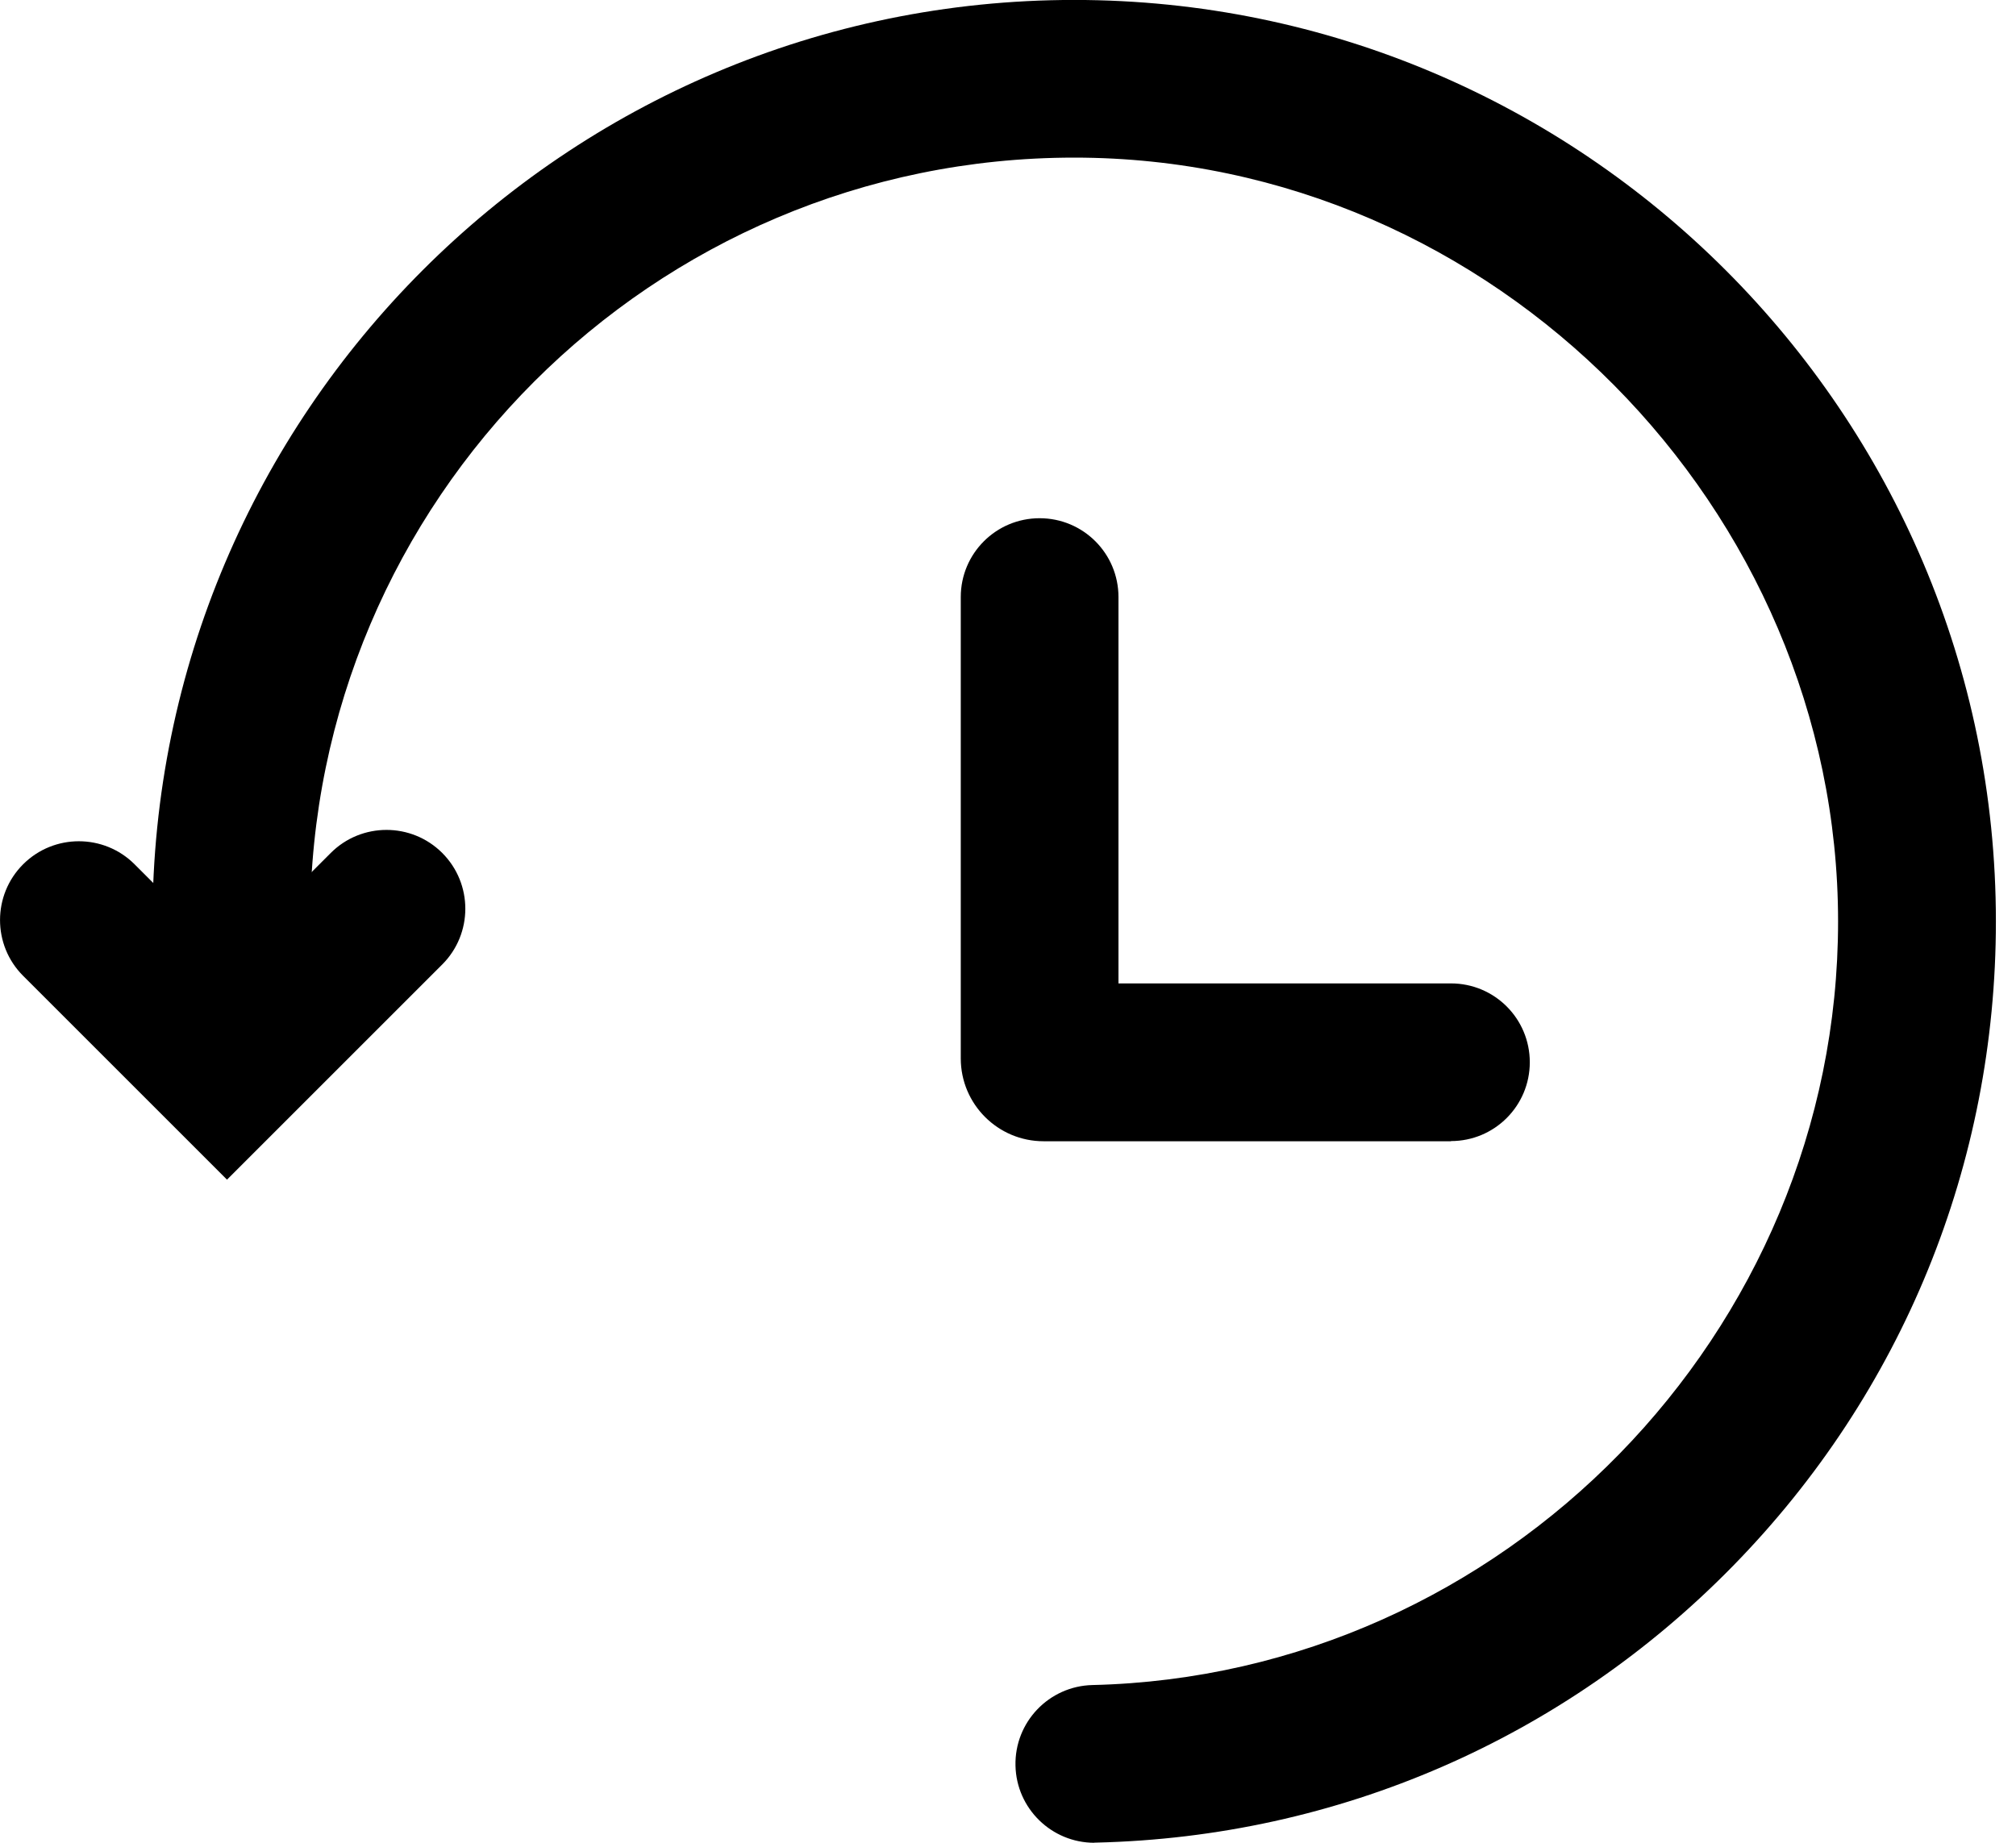 <!-- Generated by IcoMoon.io -->
<svg version="1.1" xmlns="http://www.w3.org/2000/svg" width="35" height="32" viewBox="0 0 35 32">
<path d="M25.191 19.818h-7.073c-0.794 0-1.438-0.645-1.438-1.438v-8.012c0-0.757 0.612-1.369 1.369-1.369s1.369 0.612 1.369 1.369v6.709h5.772c0.757 0 1.369 0.612 1.369 1.369s-0.612 1.369-1.369 1.369z"></path>
<path d="M18.999 32c-0.741 0-1.352-0.593-1.369-1.338-0.018-0.757 0.581-1.383 1.336-1.401 7.137-0.168 12.945-6.116 12.945-13.26s-5.948-13.264-13.262-13.264-13.264 5.95-13.264 13.264c0 0.321 0.012 0.644 0.033 0.96 0.055 0.755-0.514 1.41-1.267 1.463s-1.41-0.514-1.463-1.267c-0.027-0.381-0.041-0.771-0.041-1.156 0-8.823 7.178-16.002 16.002-16.002s16.002 7.178 16.002 16.002c0 4.207-1.62 8.182-4.561 11.188-2.936 3.002-6.864 4.71-11.057 4.808-0.012 0-0.022 0-0.033 0z"></path>
<path d="M3.941 20.485l-3.54-3.54c-0.534-0.534-0.534-1.402 0-1.936s1.402-0.534 1.936 0l1.604 1.604 1.801-1.801c0.534-0.534 1.402-0.534 1.936 0s0.534 1.402 0 1.936l-3.738 3.738z"></path>
</svg>
